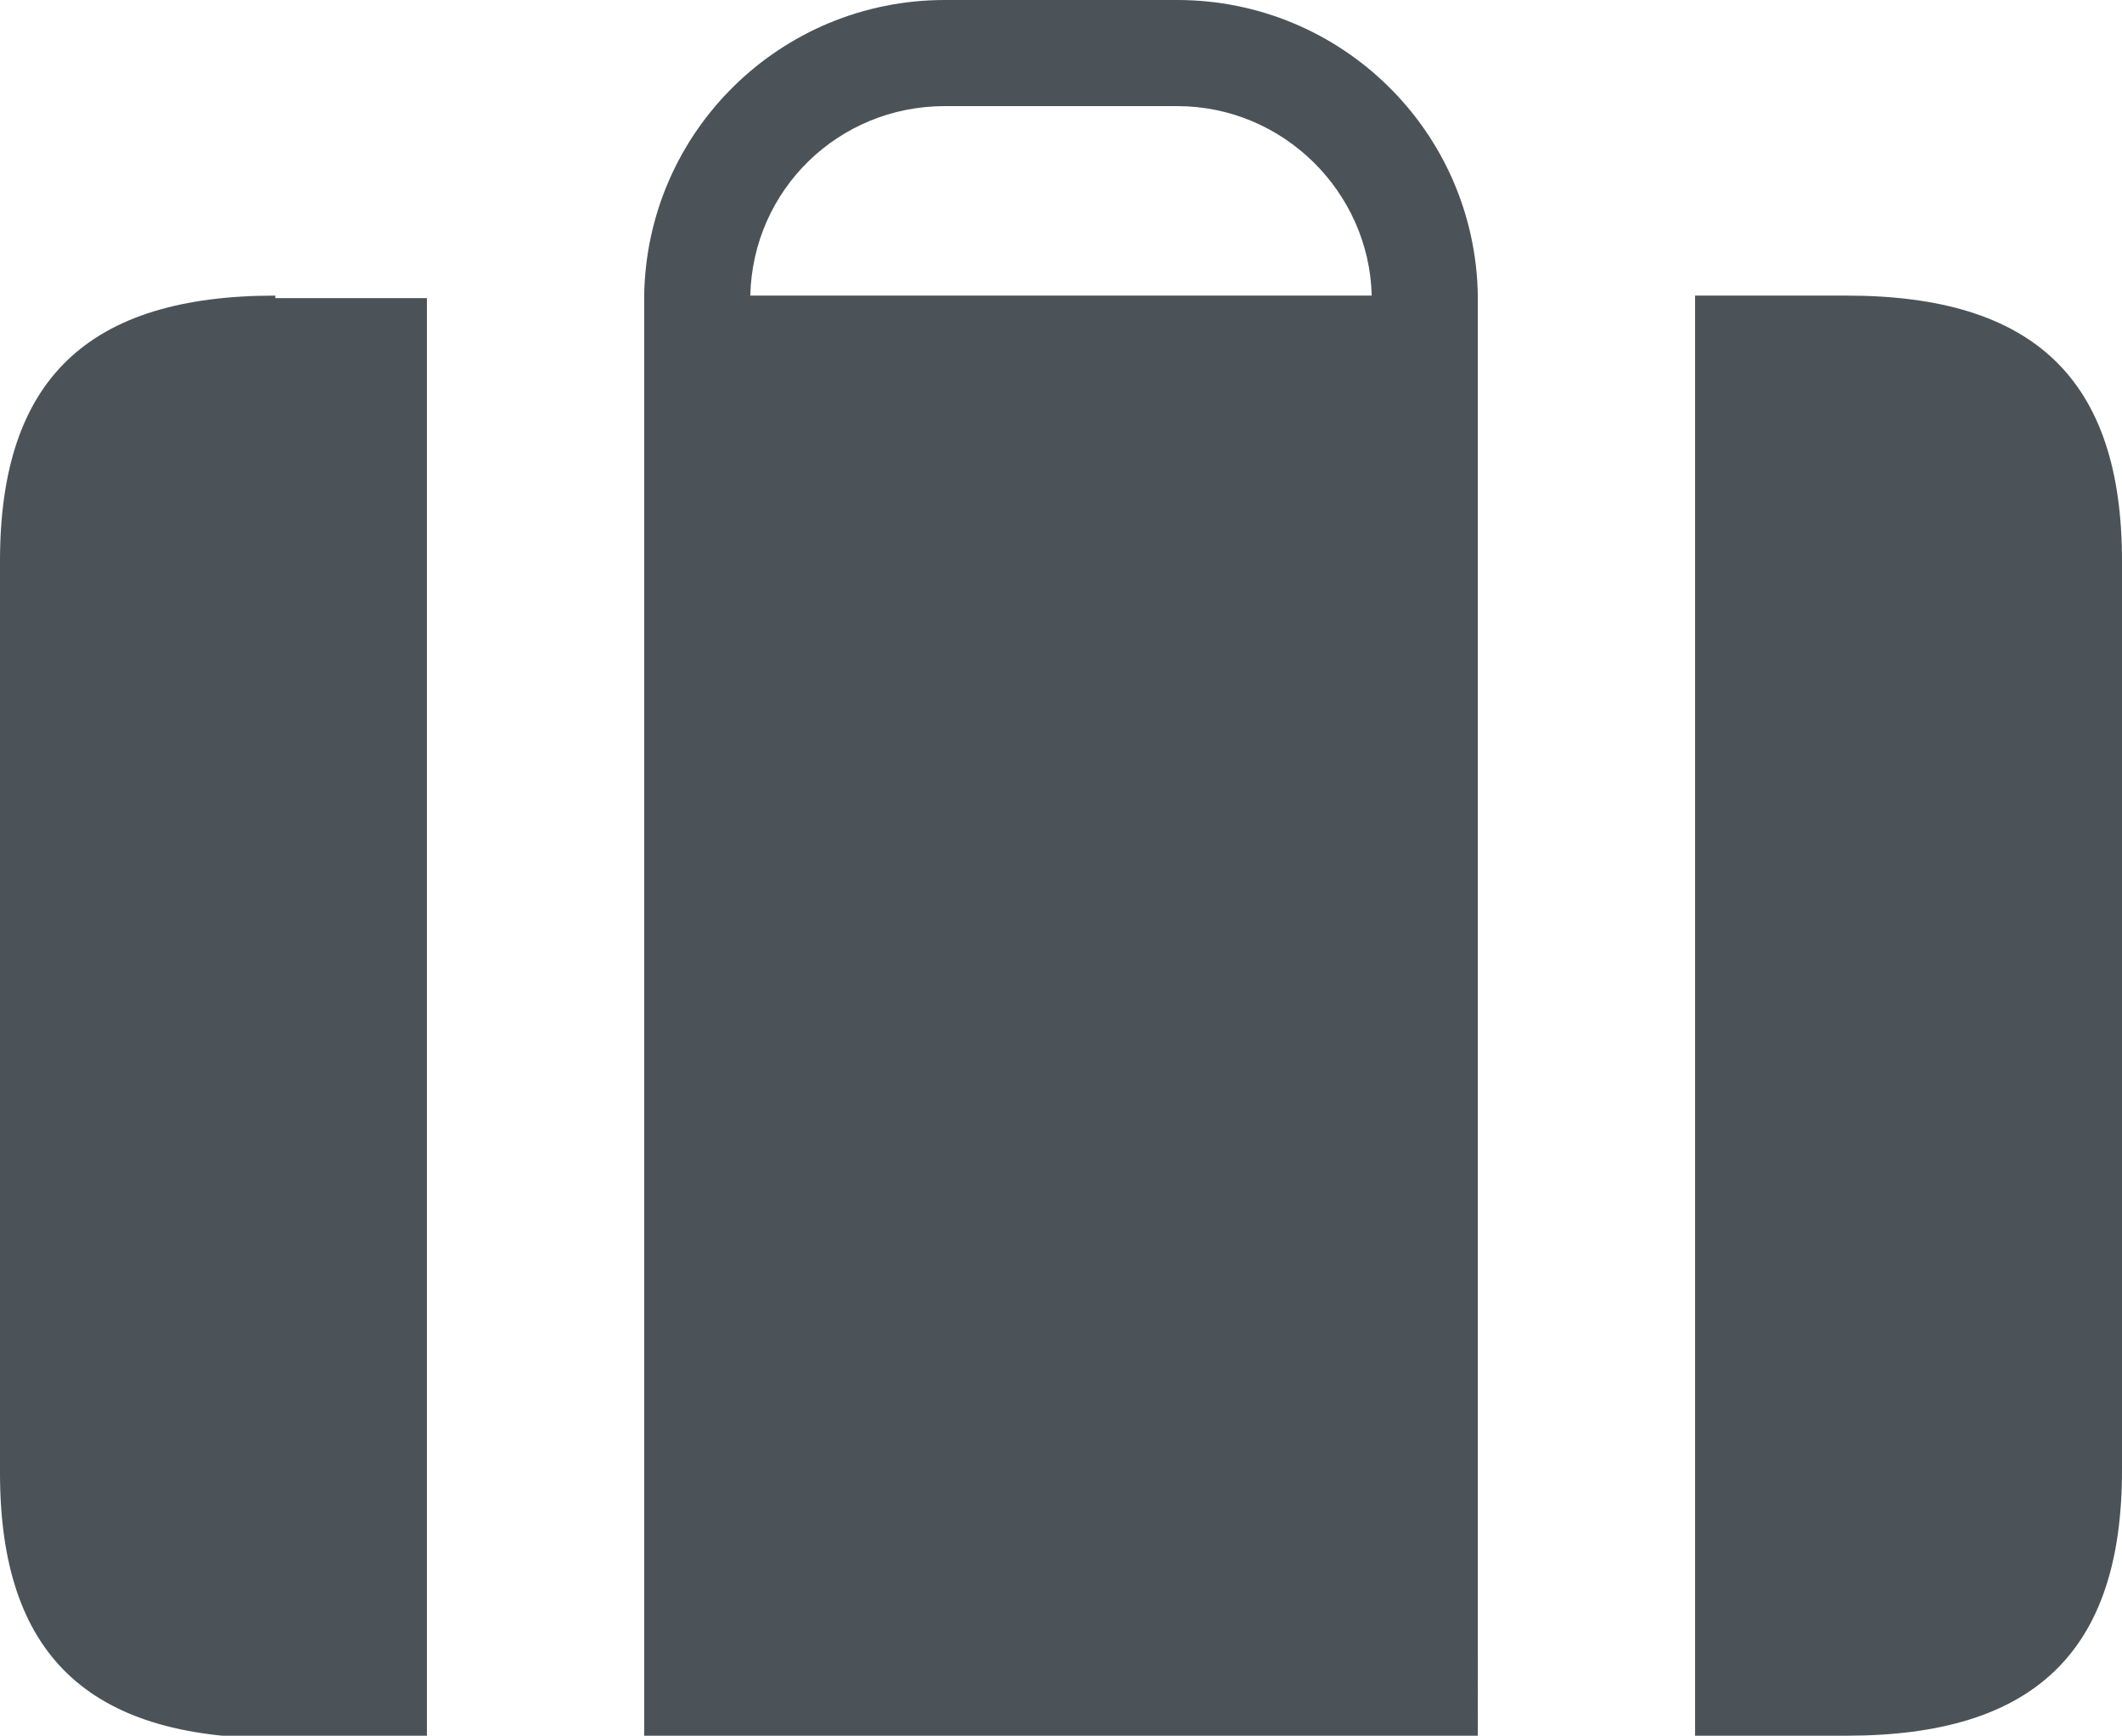 <!-- Generator: Adobe Illustrator 21.0.0, SVG Export Plug-In  -->
<svg version="1.1"
	 xmlns="http://www.w3.org/2000/svg" xmlns:xlink="http://www.w3.org/1999/xlink" xmlns:a="http://ns.adobe.com/AdobeSVGViewerExtensions/3.0/"
	 x="0px" y="0px" width="84px" height="68.7px" viewBox="0 0 84 68.7" style="enable-background:new 0 0 84 68.7;"
	 xml:space="preserve">
<style type="text/css">
	.st0{fill:#4C5358;}
</style>
<defs>
</defs>
<path class="st0" d="M10.9,11.7C3.5,11.7,0,15,0,22.2v36.1c0,7.2,3.5,10.5,10.9,10.5h6v-57H10.9z M58.5,11.7C58.4,5.2,53.1,0,46.6,0
	h-9.2c-6.5,0-11.8,5.2-11.9,11.7h0v57h33L58.5,11.7L58.5,11.7z M29.7,11.7c0.1-4.2,3.5-7.5,7.7-7.5h9.2c4.2,0,7.6,3.4,7.7,7.5H29.7z
	 M73.1,11.7h-6v57h6c7.4,0,10.9-3.3,10.9-10.5V22.2C84,15,80.5,11.7,73.1,11.7z"/>
</svg>

